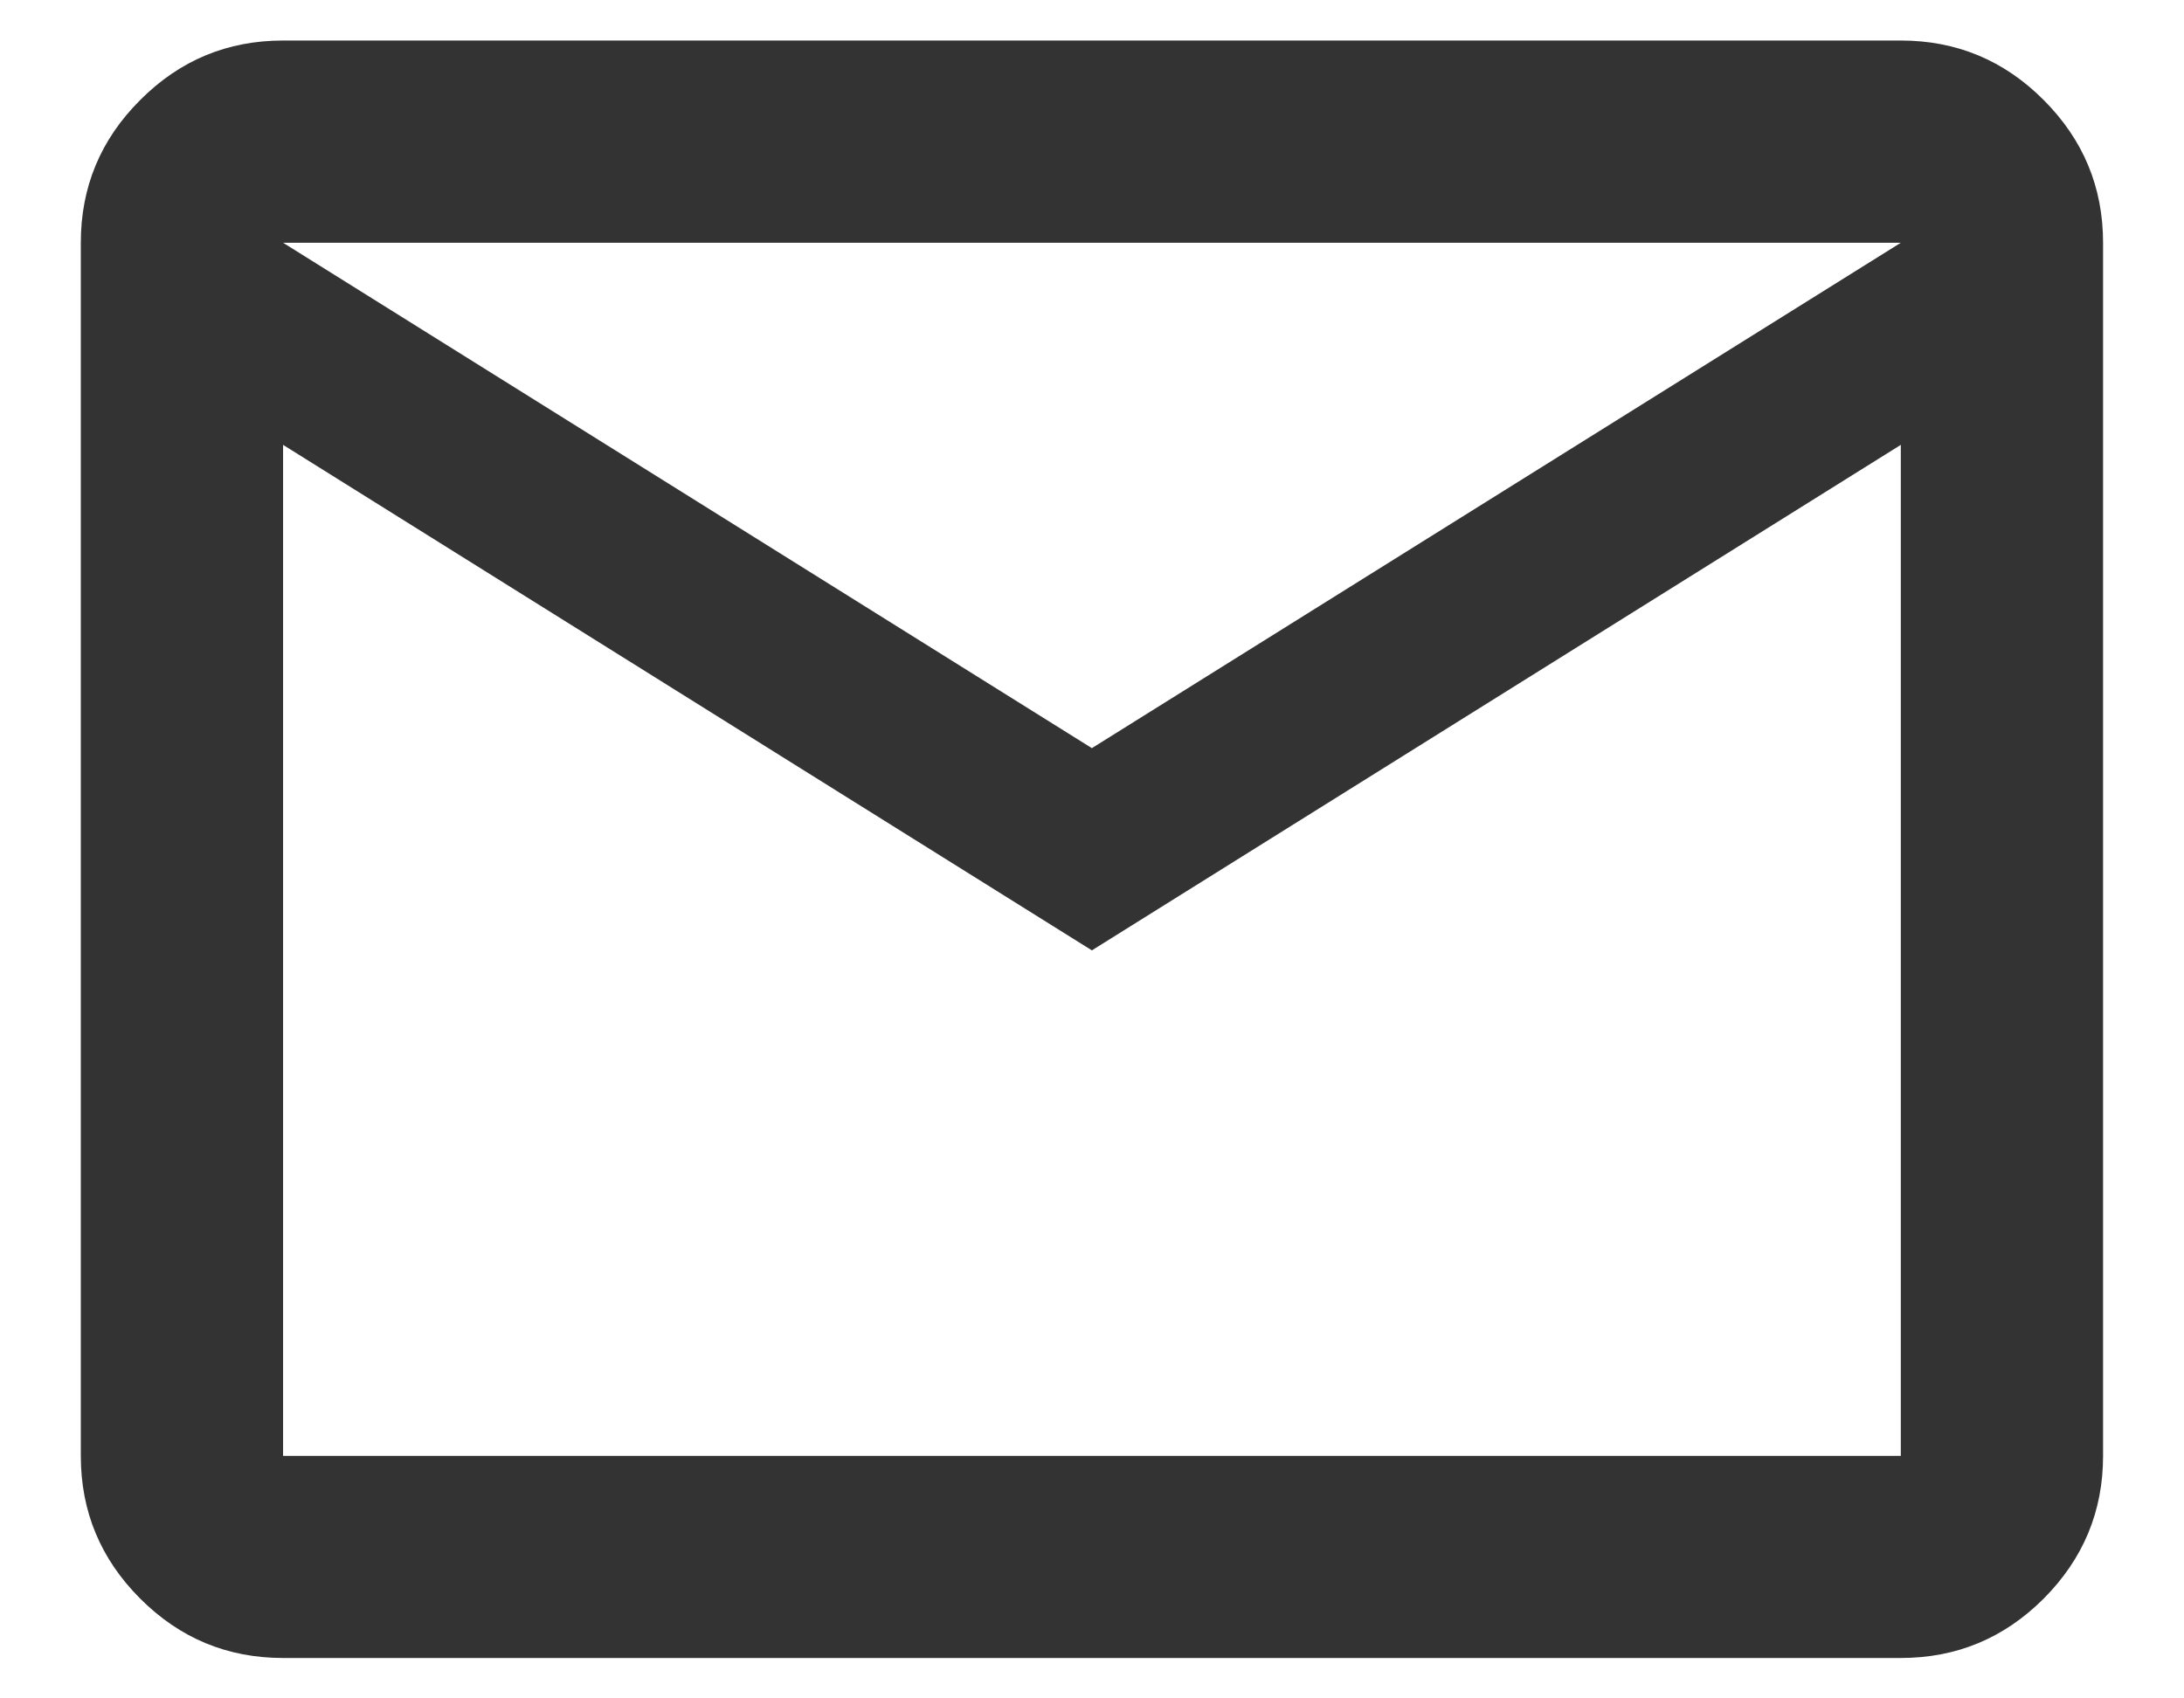 <svg width="18" height="14" viewBox="0 0 18 14" fill="none" xmlns="http://www.w3.org/2000/svg">
<path d="M2.333 13.667C1.874 13.667 1.482 13.504 1.156 13.178C0.829 12.851 0.666 12.459 0.666 12.001V2.001C0.666 1.542 0.829 1.15 1.156 0.824C1.482 0.497 1.874 0.334 2.333 0.334H15.666C16.124 0.334 16.517 0.497 16.843 0.824C17.169 1.15 17.333 1.542 17.333 2.001V12.001C17.333 12.459 17.169 12.851 16.843 13.178C16.517 13.504 16.124 13.667 15.666 13.667H2.333ZM8.999 7.834L2.333 3.667V12.001H15.666V3.667L8.999 7.834ZM8.999 6.167L15.666 2.001H2.333L8.999 6.167ZM2.333 3.667V2.001V12.001V3.667Z" fill="#333333"/>
</svg>

